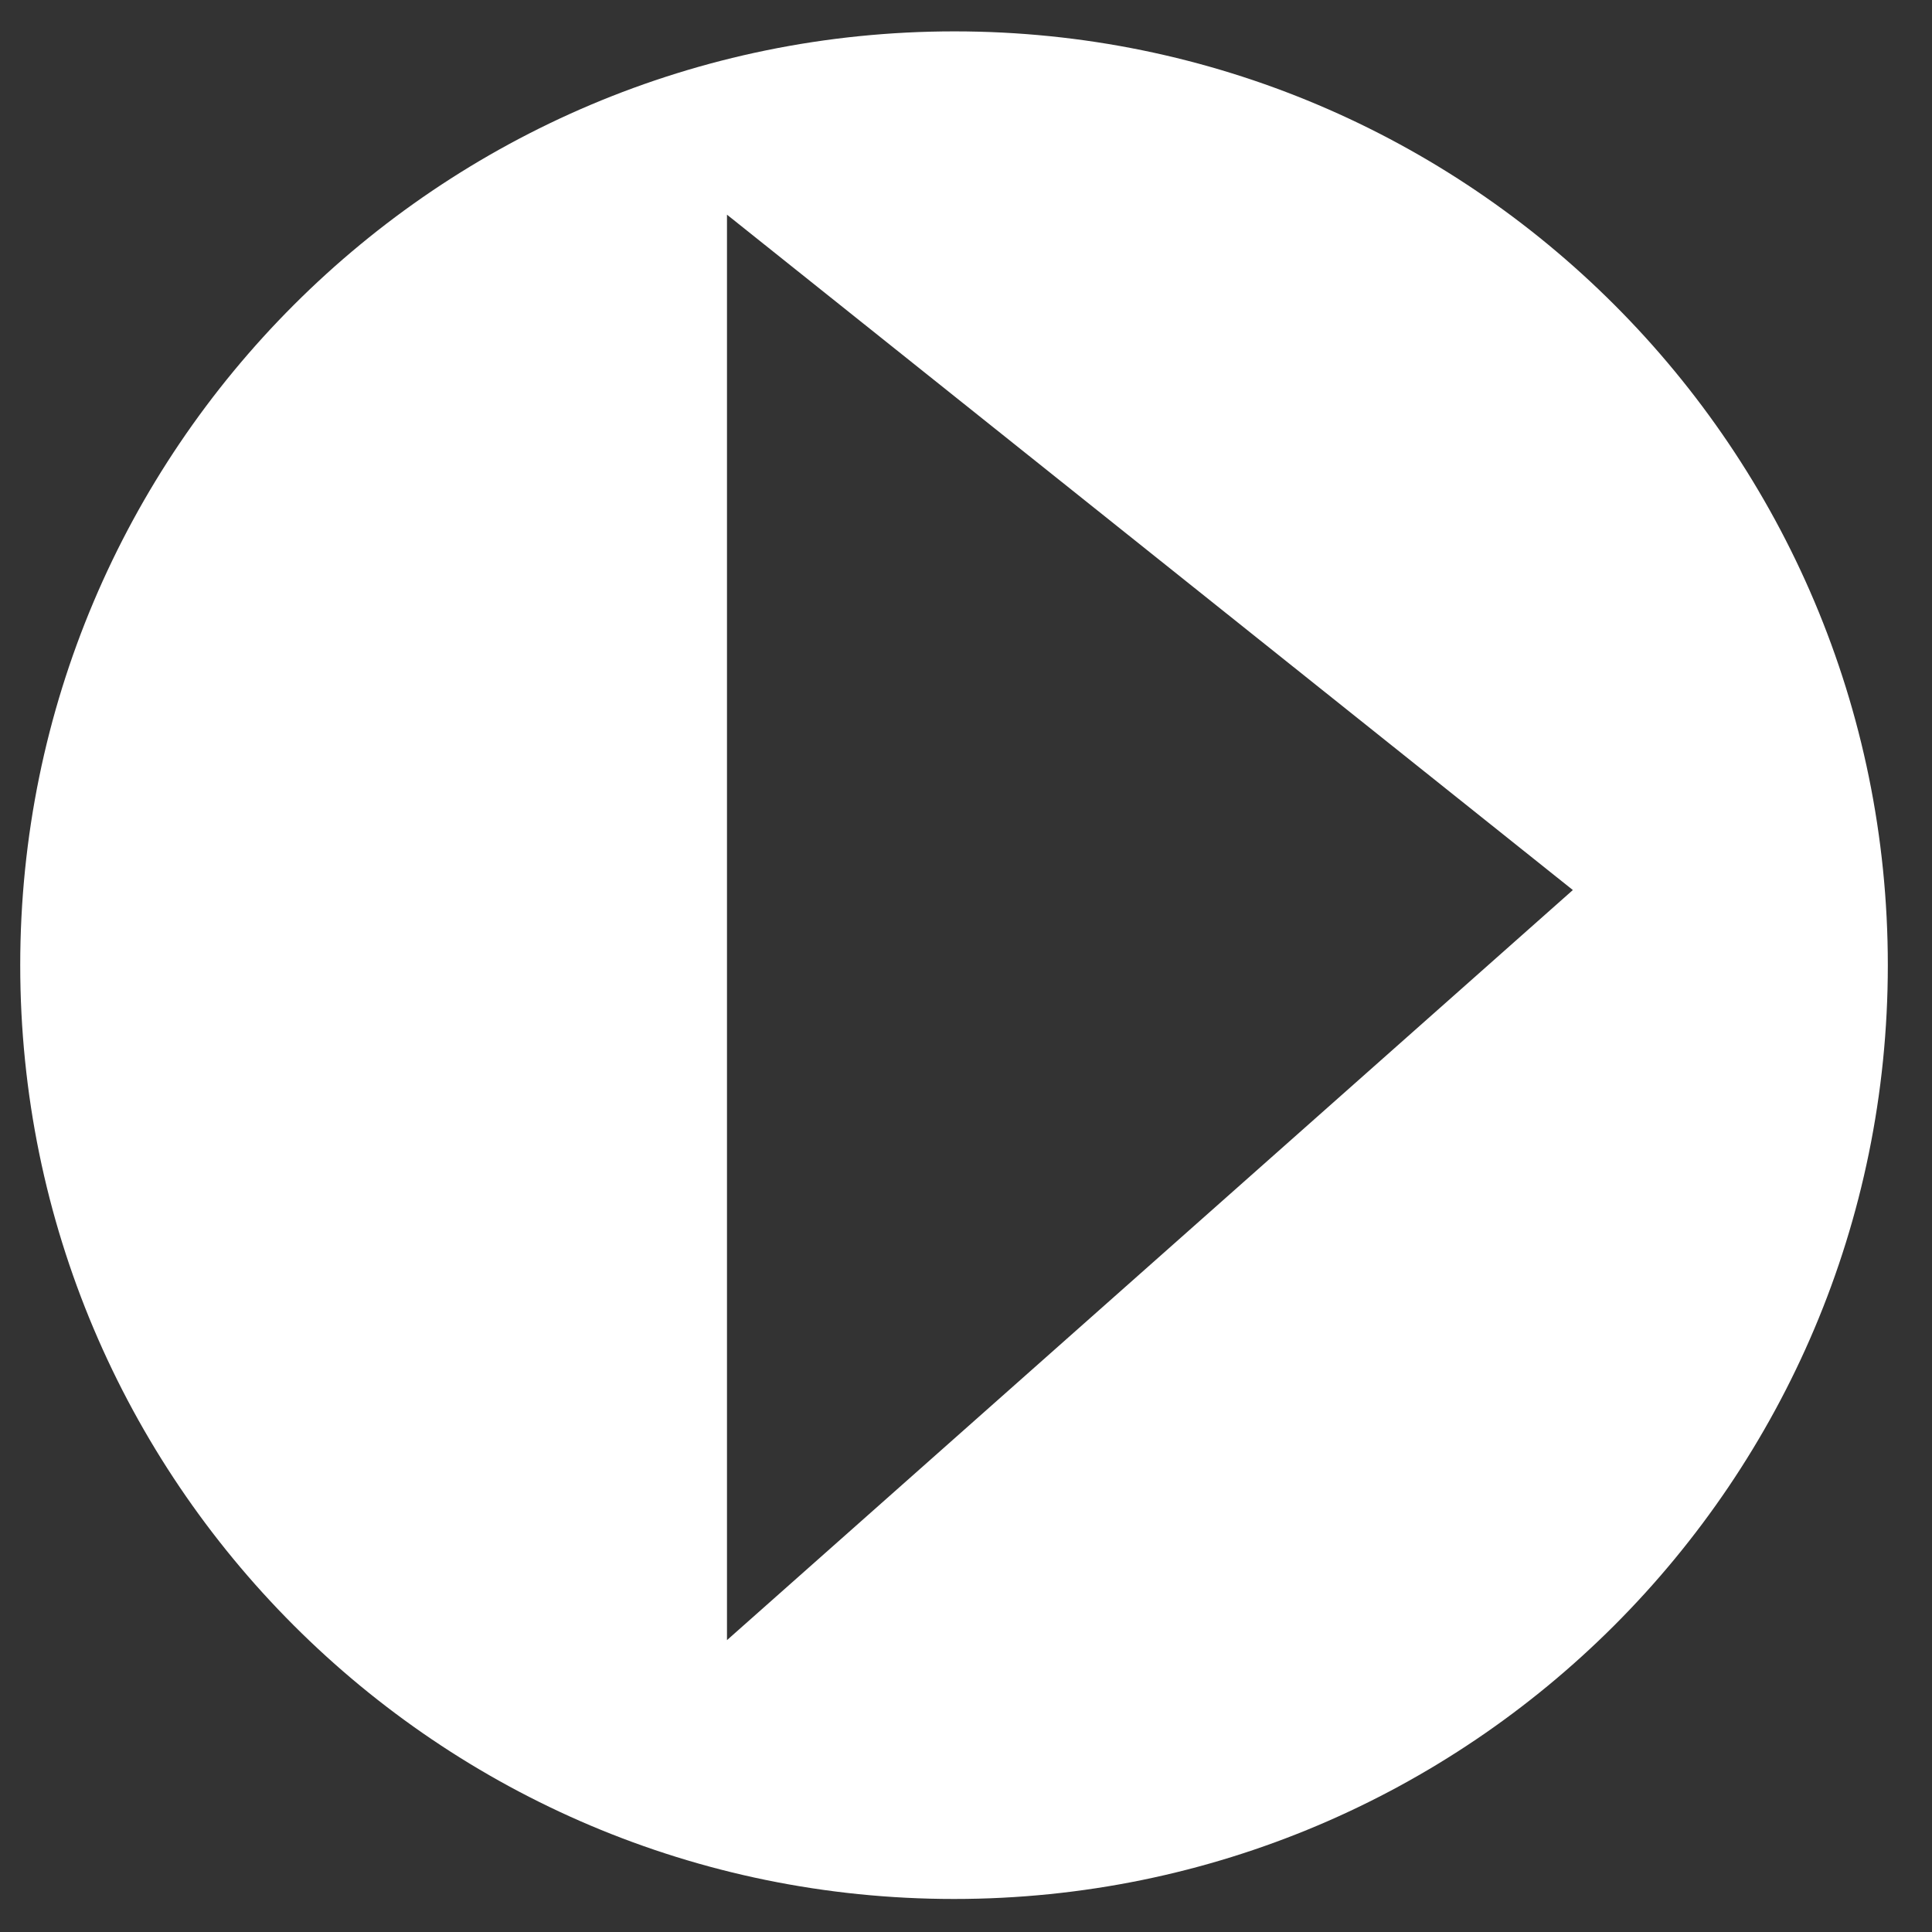 <svg xmlns="http://www.w3.org/2000/svg" xmlns:xlink="http://www.w3.org/1999/xlink" id="Layer_1" x="0px" y="0px" viewBox="0 0 468 468" style="enable-background:new 0 0 468 468;" xml:space="preserve"><rect x="0" y="0" width="468" height="468" fill="#333333" stroke="none"/><style type="text/css">	.st0{fill:#FFFFFF;}</style><path class="st0" d="M231.2,7.6C106.2,7.6,4.9,108.9,4.9,233.8s101.3,226.2,226.2,226.2s226.2-101.3,226.2-226.2 S356.1,7.6,231.2,7.6z M176.1,397.3V52L381,215.6L176.1,397.3z"></path></svg>